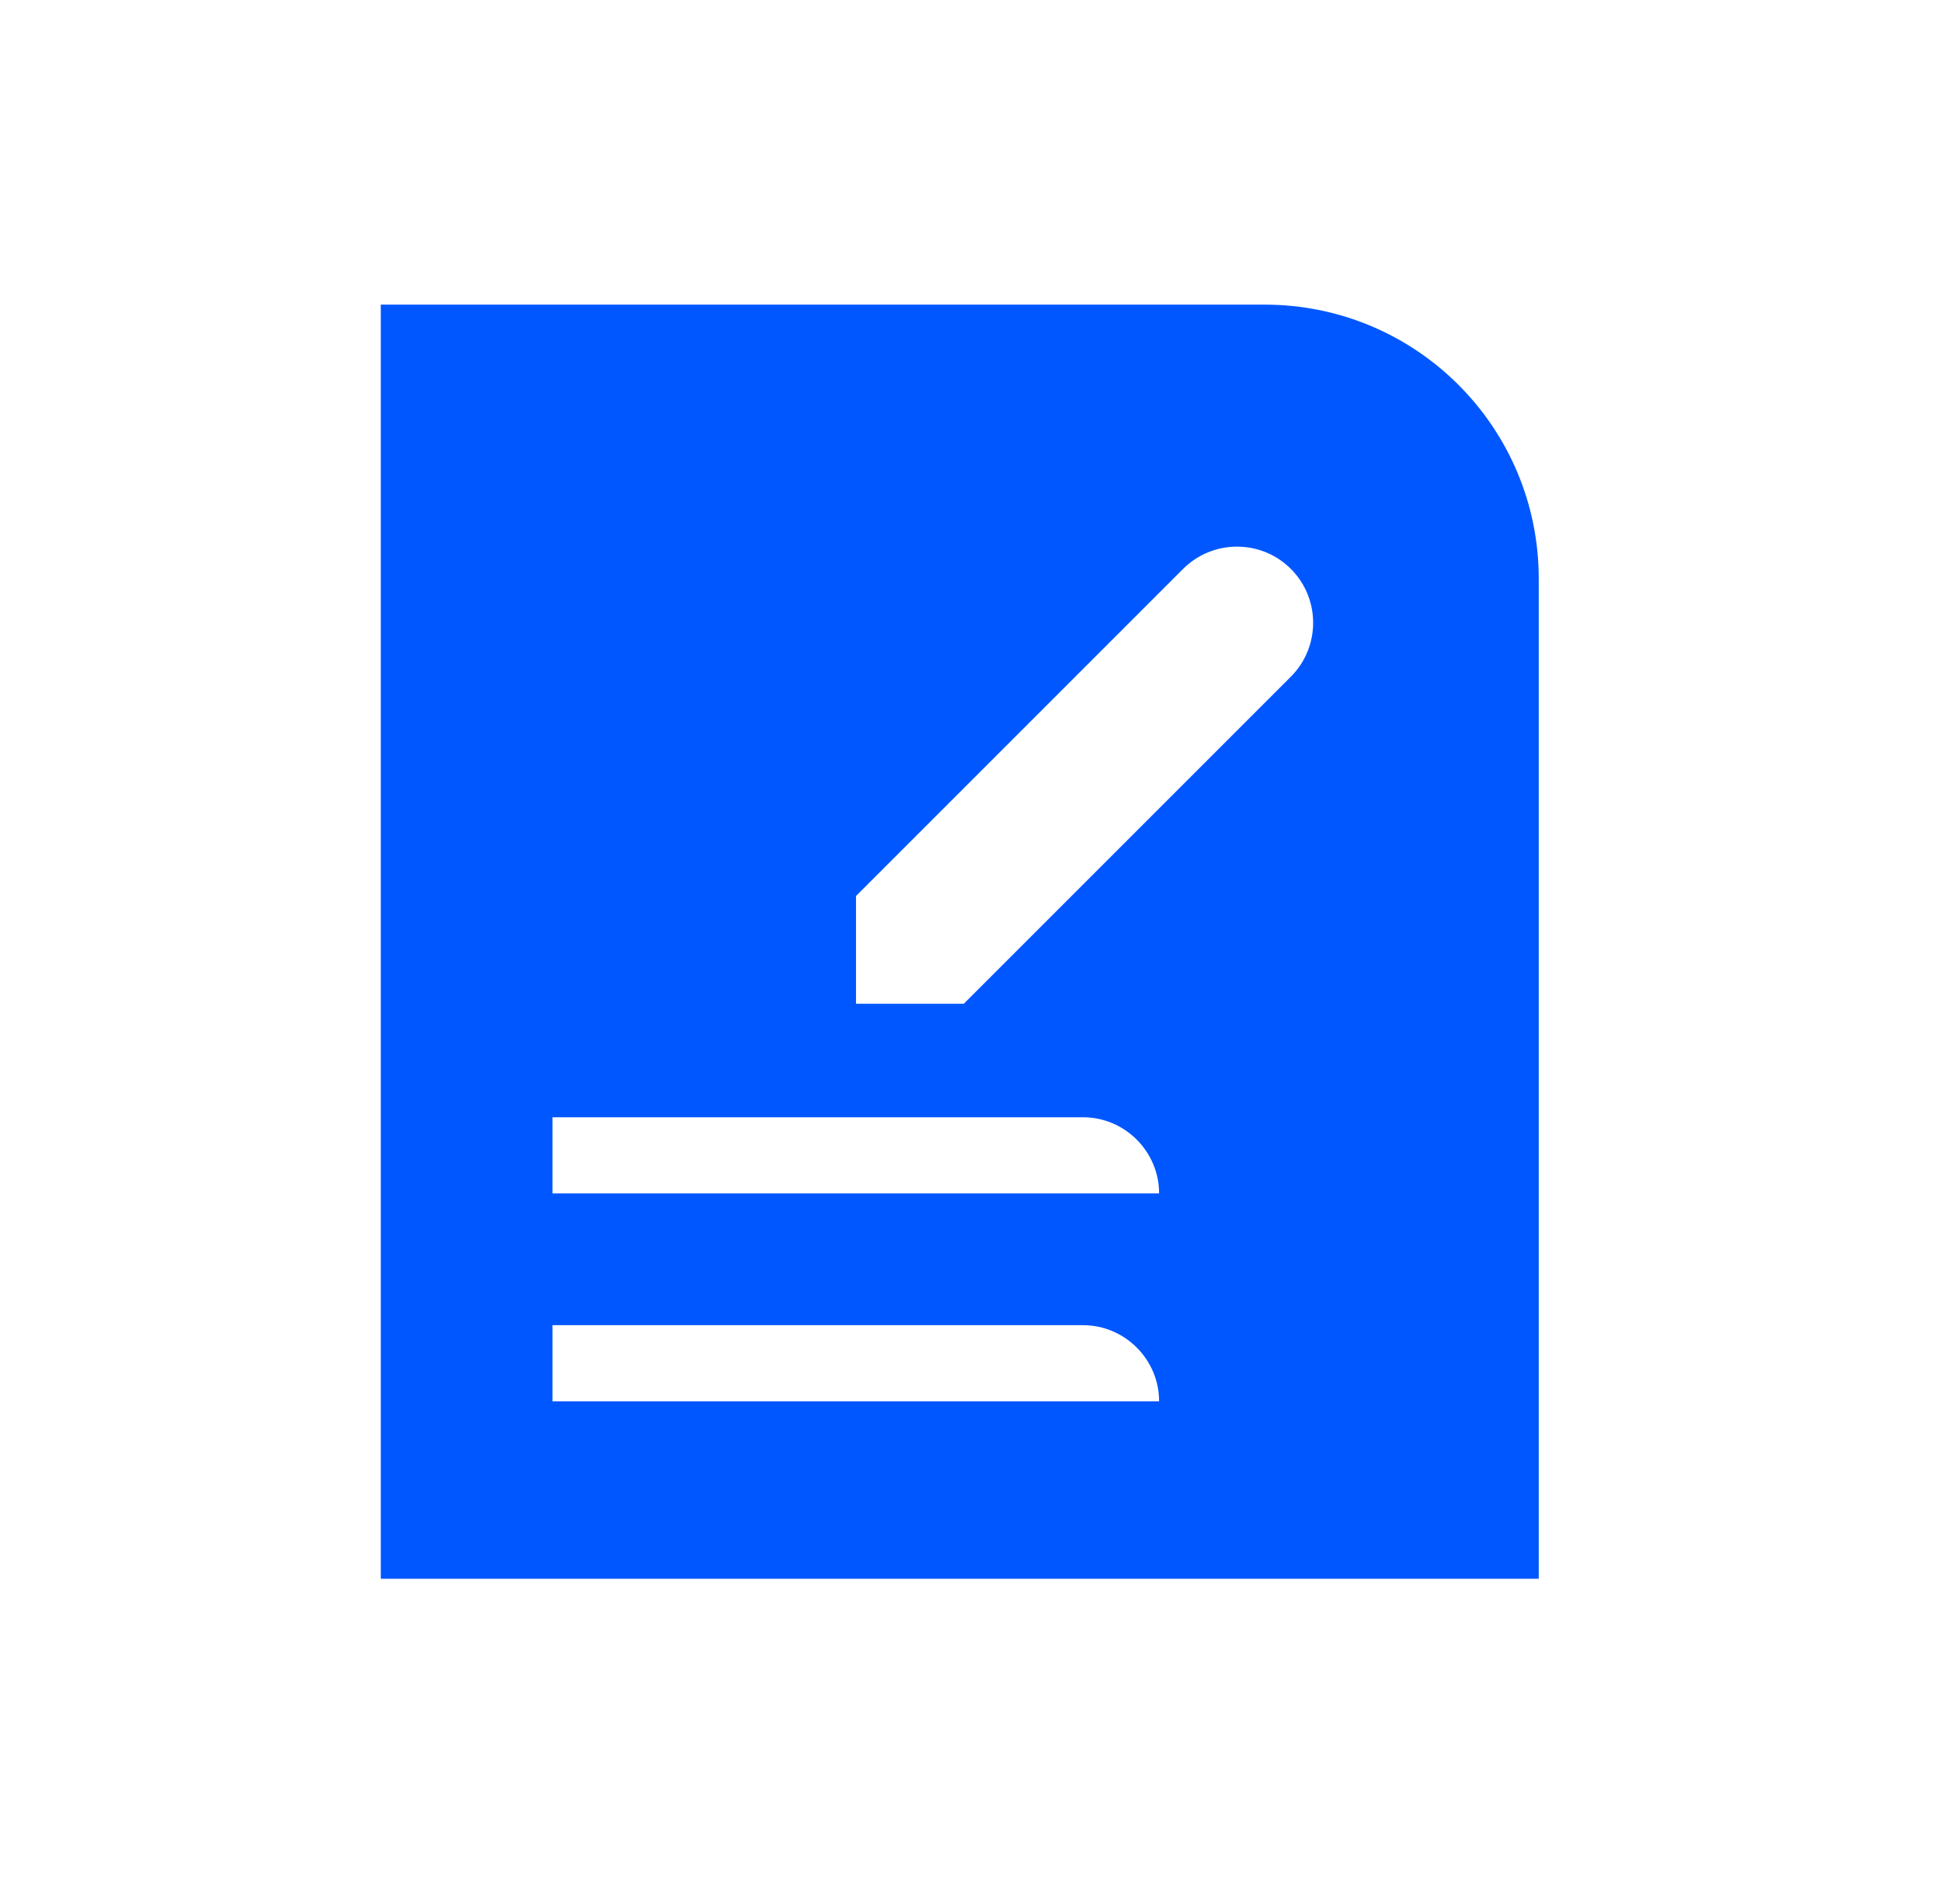 <?xml version="1.0" encoding="UTF-8"?> <svg xmlns="http://www.w3.org/2000/svg" width="51" height="50" viewBox="0 0 51 50" fill="none"><path d="M33.21 8H10V41.46H40.41V15.2C40.41 11.22 37.19 8 33.21 8ZM30.44 36.8H14.51V34.8H28.44C29.54 34.8 30.44 35.7 30.44 36.8ZM30.44 31.34H14.51V29.34H28.44C29.54 29.34 30.44 30.24 30.44 31.34ZM33.9 17.77L25.31 26.36H22.48V23.53L31.07 14.94C31.85 14.16 33.12 14.16 33.9 14.94C34.68 15.72 34.68 16.99 33.9 17.77Z" fill="#0057FF"></path></svg> 
